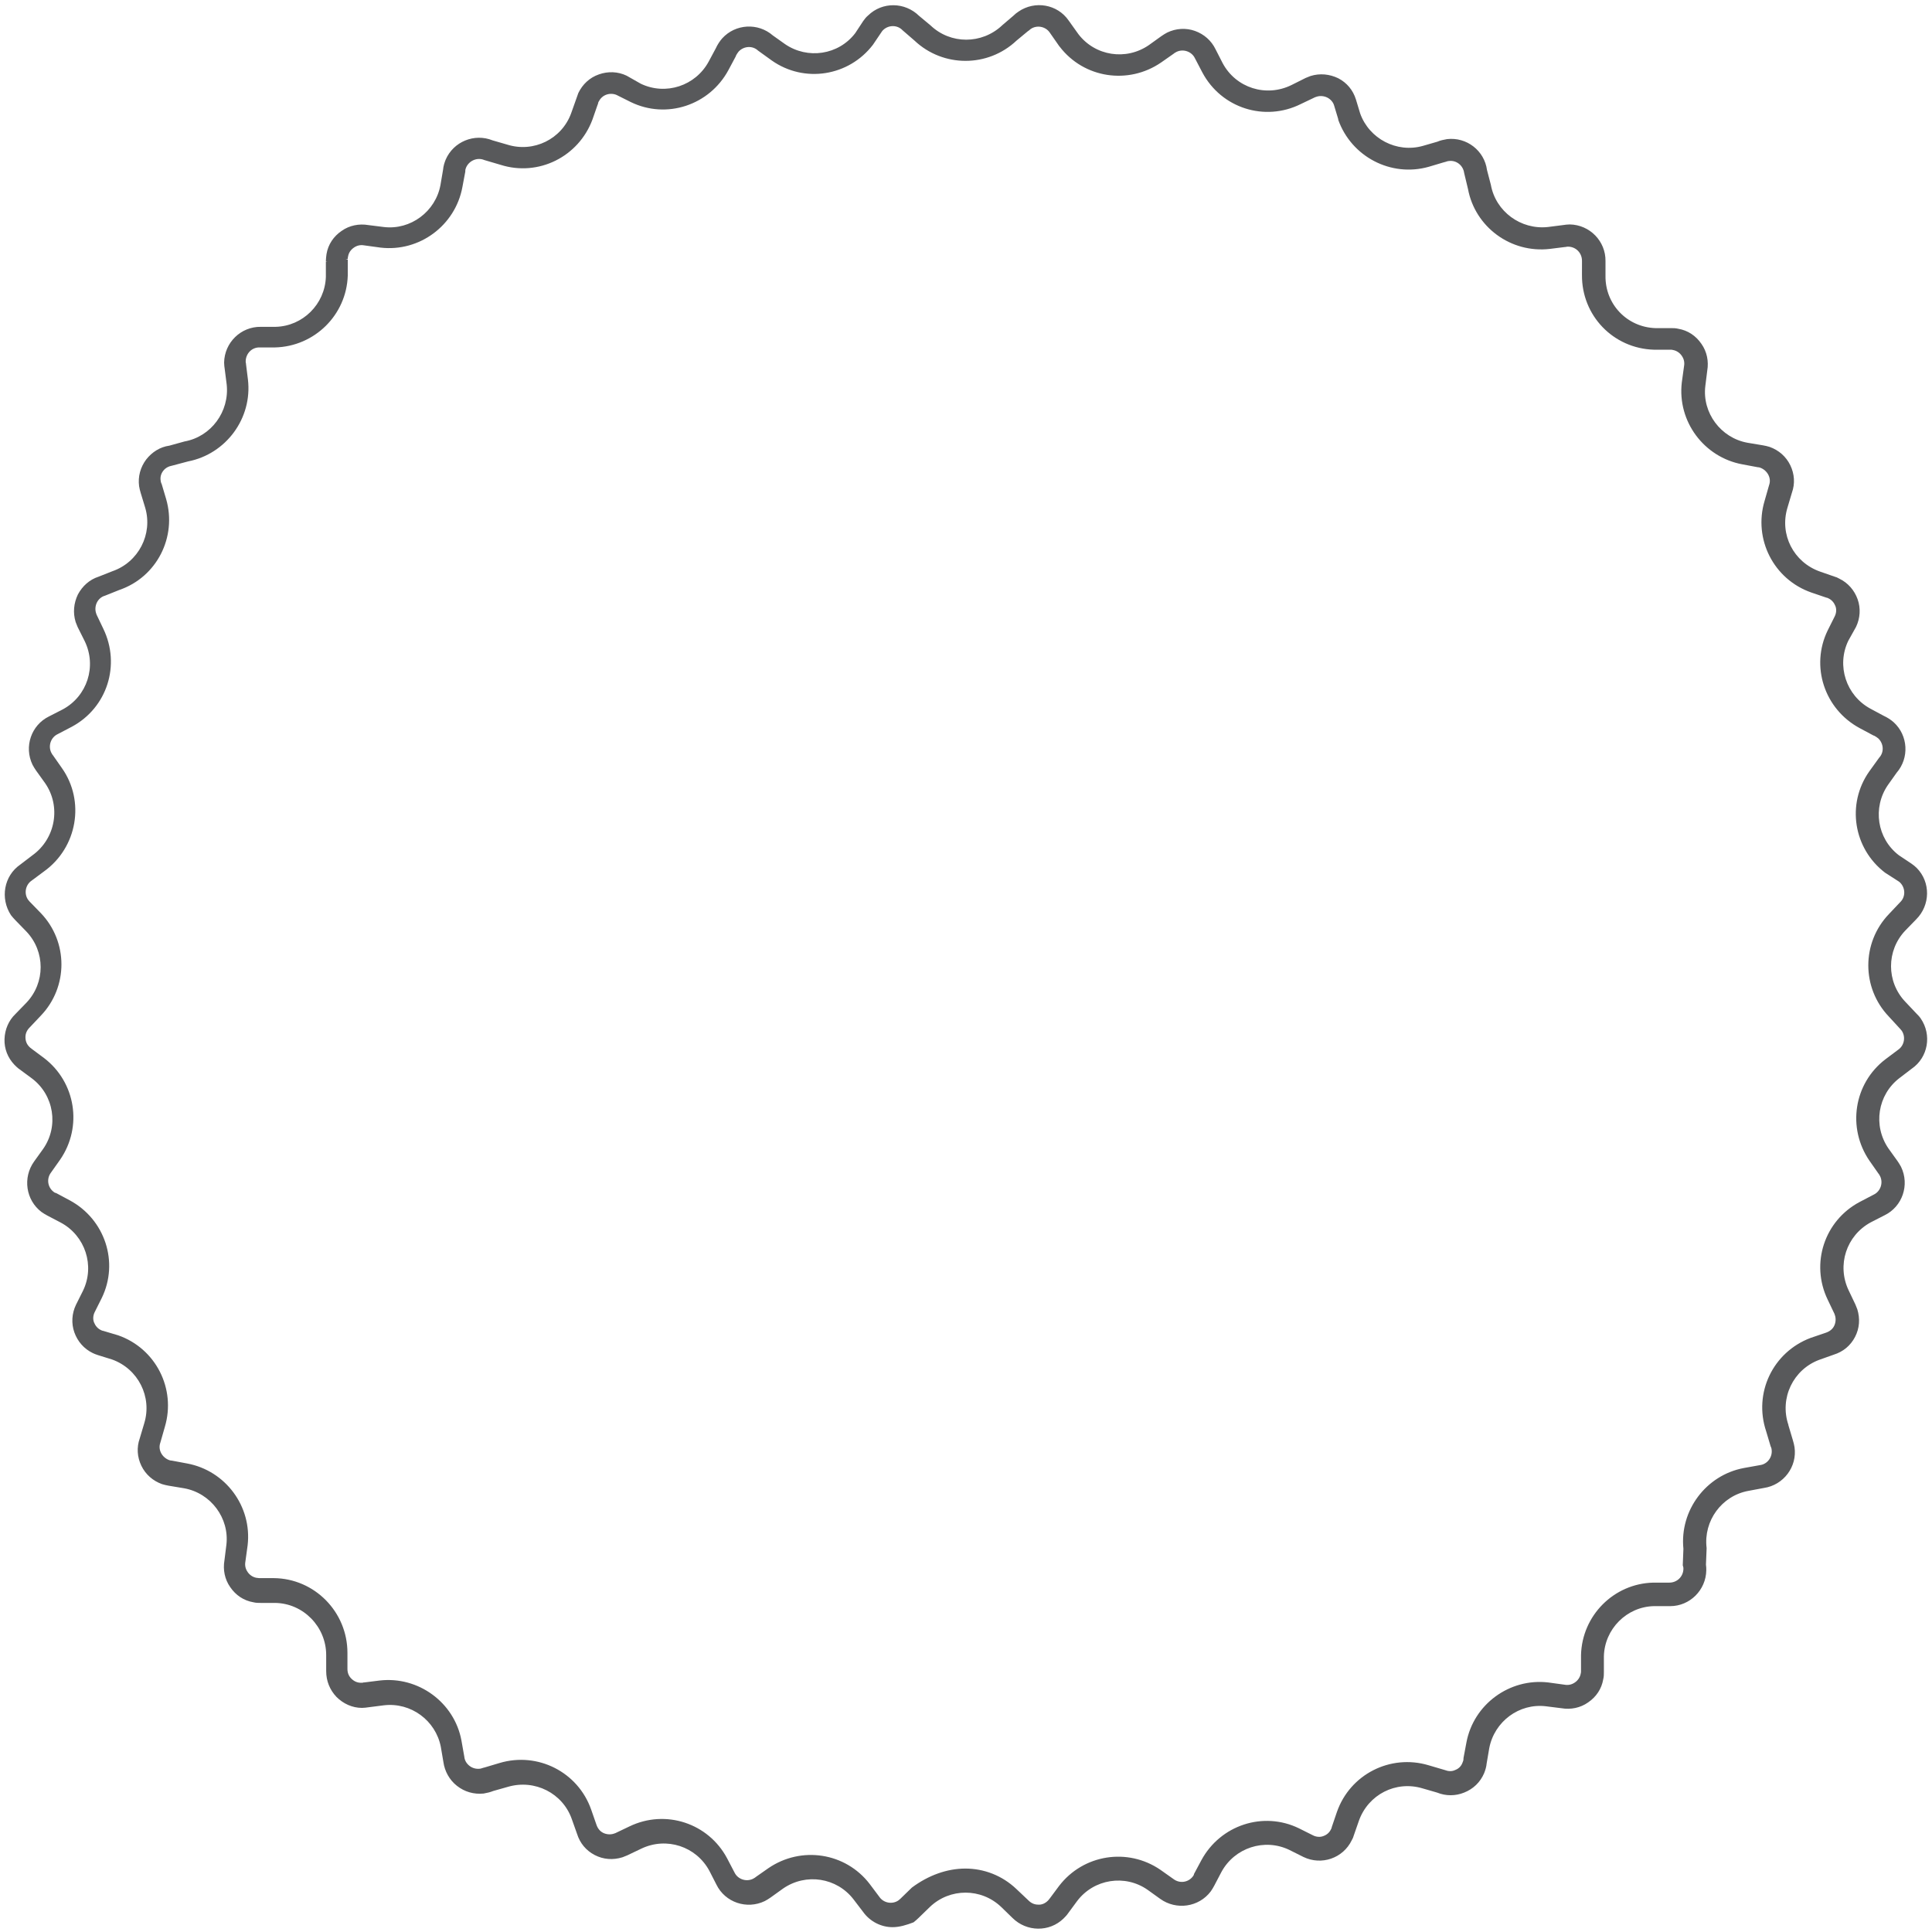 <?xml version="1.0" encoding="utf-8"?>
<!-- Generator: Adobe Illustrator 21.0.0, SVG Export Plug-In . SVG Version: 6.00 Build 0)  -->
<svg version="1.1" id="图层_1" xmlns="http://www.w3.org/2000/svg" xmlns:xlink="http://www.w3.org/1999/xlink" x="0px" y="0px"
	 viewBox="0 0 600 600" style="enable-background:new 0 0 600 600;" xml:space="preserve">
<style type="text/css">
	.st0{fill:#58595B;}
</style>
<title>资源 91</title>
<path id="图层_2" class="st0" d="M277.2,598.5c-3.5,0-7-1.7-9.2-4.8l-2.9-3.8c-5.2-6.8-14.8-8.3-21.9-3.4l-3.9,2.8
	c-0.6,0.4-1.2,0.8-1.8,1.1c-5.6,2.7-12.3,0.4-15-5.1l-2.2-4.3c-4.1-7.6-13.3-10.6-21.1-6.9l-4.4,2.1c-0.5,0.2-1,0.4-1.5,0.6
	c-2.9,0.9-5.9,0.7-8.6-0.7c-2.7-1.4-4.6-3.7-5.5-6.6l-1.6-4.5c-2.8-8.1-11.5-12.5-19.8-10.1l-4.6,1.3c-1,0.4-1.9,0.6-3,0.8
	c-3,0.3-5.9-0.5-8.3-2.4c-2.3-1.8-3.8-4.5-4.2-7.4l-0.8-4.7c-1.6-8.2-9.3-13.9-17.7-12.9l-4.7,0.6c-0.7,0.1-1.4,0.2-2.1,0.2
	c-3,0-5.8-1.3-7.9-3.4c-2.1-2.2-3.2-5-3.2-8v-5c0-8.8-7.1-16.1-15.9-16.2h-4.5c-0.7,0-1.4,0-2.2-0.2c-3-0.5-5.5-2.2-7.2-4.7
	c-1.7-2.4-2.3-5.4-1.8-8.3l0.6-4.8c1-8.3-4.8-16.1-13.1-17.6l-4.8-0.8c-0.7-0.1-1.4-0.3-2.1-0.5c-2.8-1-5.1-3-6.4-5.7
	c-1.3-2.7-1.5-5.7-0.5-8.5l1.4-4.7c2.5-8.2-1.9-16.9-10-19.8l-4.5-1.4c-0.6-0.2-1.1-0.4-1.5-0.6c-2.7-1.3-4.7-3.6-5.7-6.4
	s-0.8-5.9,0.5-8.6l2.2-4.4c3.7-7.7,0.7-17-6.9-21.1l-4.2-2.2c-0.6-0.3-1.2-0.7-1.8-1.1c-4.9-3.7-5.9-10.7-2.3-15.7l2.8-3.9
	c4.9-7,3.4-16.7-3.5-21.9l-3.8-2.8c-0.6-0.4-1.1-0.9-1.6-1.4c-2.1-2.2-3.2-5-3.1-8c0.1-3,1.3-5.8,3.4-7.8l3.4-3.5
	c5.9-6.2,5.9-15.9,0-22.1l-3.4-3.5c-0.5-0.5-1-1.1-1.4-1.6C0,279,1.2,272,6.3,268.5l3.8-2.9c7.2-5.2,8.9-15.2,3.9-22.4l-2.8-3.9
	c-0.4-0.6-0.8-1.2-1.1-1.8c-2.7-5.6-0.4-12.3,5.1-15l4.3-2.2c7.6-4.1,10.6-13.4,6.8-21.2l-2.2-4.4c-0.2-0.5-0.4-1-0.6-1.5
	c-0.9-2.9-0.6-5.9,0.7-8.6c1.4-2.6,3.6-4.6,6.4-5.5l4.3-1.7c8.1-2.8,12.6-11.5,10.2-19.7l-1.4-4.6c-0.2-0.7-0.4-1.4-0.5-2.1
	c-0.4-3,0.4-5.9,2.2-8.3c1.8-2.3,4.3-3.9,7.2-4.3l4.7-1.3c8.3-1.5,14-9.3,13.1-17.7l-0.6-4.7c-0.1-0.7-0.2-1.4-0.2-2.1
	c0.1-6.2,5.2-11.2,11.4-11.1h4.6c8.4-0.2,15.3-7,15.6-15.5v-4.8h0.5l-0.5-0.1c0-0.7,0.1-1.4,0.2-2.2c0.5-3,2.2-5.5,4.7-7.2
	c2.4-1.7,5.4-2.3,8.3-1.8l4.8,0.6c8.3,1,16.1-4.8,17.6-13.1l0.8-4.7c0.1-1.1,0.4-2.1,0.8-3.1c2.4-5.6,8.9-8.3,14.6-6l4.5,1.3
	c8.2,2.6,17-1.7,19.9-9.8l1.6-4.5c0.2-0.6,0.4-1.1,0.6-1.7c1.3-2.7,3.5-4.8,6.4-5.8c2.8-1,5.9-0.9,8.6,0.4L199,26
	c7.7,3.7,17,0.7,21.1-6.9l2.2-4.1c0.5-1.1,1.2-2.2,2-3.1C228.4,7.4,235.4,7,240,11l3.8,2.7c7,4.8,16.6,3.4,21.8-3.4l2.5-3.8
	c0.5-0.7,0.9-1.2,1.5-1.7c4.4-4.3,11.4-4.2,15.8,0.1l3.6,3c6.2,5.9,15.9,5.9,22.2,0l0.1-0.1l3.4-2.9c0.5-0.5,1-0.9,1.6-1.3
	c5.1-3.5,12.1-2.3,15.6,2.8l3,4.2c5.2,6.8,14.8,8.3,21.9,3.4l3.9-2.8c0.6-0.4,1.2-0.8,1.8-1.1c2.7-1.3,5.8-1.5,8.6-0.5
	c2.8,1,5.1,3,6.4,5.7l2.2,4.3c4.1,7.7,13.5,10.7,21.4,6.8l4.4-2.2c0.5-0.2,1-0.4,1.5-0.6c2.9-0.9,5.9-0.6,8.6,0.7
	c2.7,1.4,4.6,3.7,5.5,6.6l1.3,4.3c2.8,7.9,11.4,12.4,19.5,10.1l4.5-1.3c0.9-0.4,1.9-0.6,3-0.8c6.1-0.7,11.6,3.6,12.4,9.6l1.2,4.6
	c1.5,8.3,9.3,14,17.7,13.1l4.7-0.6c0.7-0.1,1.4-0.2,2.1-0.2c6.2,0.1,11.2,5.2,11.1,11.4v4.6c-0.1,8.8,6.7,15.9,15.5,16.2h4.9
	c0.7,0,1.4,0,2.2,0.2c3,0.5,5.5,2.2,7.2,4.7c1.7,2.4,2.3,5.4,1.8,8.3l-0.6,4.8c-1,8.3,4.8,16.1,13.1,17.6l4.8,0.8
	c0.7,0.1,1.4,0.3,2.1,0.5c2.8,1,5.1,3,6.4,5.7c1.3,2.7,1.5,5.7,0.5,8.5l-1.4,4.7c-2.5,8.3,1.9,16.9,10.1,19.8l4.6,1.6
	c0.4,0.1,0.9,0.3,1.4,0.6c2.7,1.3,4.7,3.6,5.7,6.4c1,2.8,0.8,5.9-0.5,8.6L574,199c-3.7,7.7-0.7,17,6.9,21.1l4.1,2.2
	c1.1,0.5,2.2,1.2,3.1,2c4.5,4.1,4.9,11.1,0.9,15.7l-2.7,3.8c-4.8,7-3.4,16.6,3.4,21.8l3.9,2.6c0.6,0.4,1.2,0.9,1.7,1.4
	c4.3,4.4,4.2,11.5-0.2,15.9l-3.4,3.5c-5.9,6.2-5.9,15.9,0,22.1l0,0l3.4,3.6c0.5,0.5,1,1,1.4,1.6c3.5,5.1,2.3,12.1-2.8,15.6l-3.8,2.9
	c-6.8,5.2-8.3,14.8-3.4,21.9l2.8,3.9c0.4,0.6,0.8,1.2,1.1,1.8c2.7,5.6,0.4,12.3-5.1,15l-4.3,2.2c-7.6,4.1-10.6,13.3-6.9,21.1
	l2.1,4.4c0.2,0.5,0.4,1,0.6,1.5c0.9,2.9,0.7,5.9-0.7,8.6s-3.7,4.6-6.6,5.5l-4.5,1.6c-8.1,3-12.4,11.9-9.6,20.2v0.1l1.4,4.7
	c0.2,0.7,0.4,1.4,0.5,2.1c0.9,6.1-3.4,11.8-9.5,12.7L543,463c-8.3,1.5-14,9.3-13,17.7v0.3l-0.2,4.9c0.1,0.6,0.1,1.2,0.1,1.8
	c-0.1,6.1-5.1,11.1-11.2,11.1c-0.1,0-0.1,0-0.2,0h-4.9c-8.4,0.2-15.3,7.1-15.5,15.6v4.9c0,0.7,0,1.4-0.2,2.2c-0.5,3-2.2,5.5-4.7,7.2
	c-2.4,1.7-5.4,2.3-8.3,1.8l-4.8-0.6c-8.3-1-16,4.7-17.6,13l-0.8,4.7c-0.1,1.1-0.4,2.1-0.8,3.1c-1.2,2.8-3.4,4.9-6.2,6
	c-2.7,1.1-5.7,1.1-8.4,0l-4.5-1.3c-8.3-2.5-16.9,1.9-19.8,10.1l-1.6,4.6c-0.1,0.4-0.3,0.9-0.6,1.4c-2.7,5.6-9.4,7.9-15,5.2l-4.4-2.2
	c-7.7-3.7-17-0.7-21.1,6.9l-2.2,4.2c-0.3,0.6-0.7,1.2-1.1,1.8c-3.7,4.9-10.7,5.9-15.7,2.3l-3.9-2.8c-7-4.9-16.7-3.4-21.9,3.5
	l-2.8,3.8c-0.4,0.6-0.9,1.1-1.4,1.6c-4.4,4.3-11.5,4.2-15.9-0.2l-3.5-3.4c-6.2-5.9-15.9-5.9-22.1,0l-3.5,3.4c-0.5,0.5-1.1,1-1.6,1.4
	C281.6,597.8,279.4,598.5,277.2,598.5z M299.8,580.3c5.7,0,11.4,2.1,15.9,6.4l3.7,3.5c0.8,0.8,1.8,1.3,3,1.3c1.1,0.1,2.2-0.4,3-1.2
	c0.2-0.2,0.4-0.4,0.5-0.6l0.1-0.1l2.9-3.9c7.5-9.8,21.3-12,31.5-5l4.1,2.9c1.9,1.4,4.5,1,5.9-0.8c0.2-0.2,0.3-0.4,0.4-0.7V582
	l2.3-4.3c5.9-10.9,19.2-15.3,30.3-9.9l4.4,2.2c1,0.5,2.2,0.6,3.2,0.2c1.1-0.4,1.9-1.1,2.4-2.2c0.1-0.2,0.2-0.4,0.2-0.6l1.6-4.7
	c4.1-11.7,16.6-18,28.4-14.5l5.1,1.5c1,0.4,2.2,0.5,3.2,0c1.1-0.4,1.9-1.2,2.3-2.3c0.2-0.4,0.3-0.8,0.3-1.2V546l0.9-4.8
	c2.2-11.9,13.4-20.1,25.4-18.7l5.1,0.7c1.1,0.2,2.2,0,3.2-0.7c0.9-0.6,1.6-1.6,1.8-2.7c0.1-0.3,0.1-0.6,0.1-0.8v-5
	c0.3-12.3,10.2-22.2,22.4-22.5h5c2.4,0,4.3-1.8,4.4-4.2c0-0.3,0-0.6-0.1-0.8l-0.1-0.4l0.2-5.1c-1.2-11.9,7-22.9,18.8-25.1l5-0.9
	c2.3-0.3,3.9-2.5,3.6-4.8c0-0.3-0.1-0.5-0.2-0.8l-0.1-0.2l-1.4-4.7c-4-11.9,2.1-24.6,13.8-29l4.7-1.6c1.2-0.4,2.1-1.1,2.6-2.1
	s0.6-2.2,0.3-3.2c-0.1-0.2-0.1-0.4-0.2-0.6l-2.1-4.4c-5.4-11.2-1-24.5,9.9-30.3l4.4-2.3c2.1-1,3-3.6,2-5.7c-0.1-0.2-0.3-0.5-0.4-0.7
	l-0.1-0.1l-2.8-4c-7-10.2-4.9-24,4.9-31.5l4-3c1.9-1.3,2.4-4,1.1-5.9c-0.2-0.2-0.3-0.4-0.5-0.6l-0.1-0.1l-3.4-3.7
	c-8.5-8.9-8.5-22.9,0-31.8l3.5-3.7c1.7-1.6,1.7-4.3,0.1-6c-0.2-0.2-0.4-0.4-0.6-0.5l-4.2-2.7c-9.8-7.5-12-21.3-4.9-31.4l3.1-4.3
	c1.6-1.7,1.4-4.4-0.3-6c-0.4-0.3-0.8-0.6-1.2-0.8l-0.3-0.1l-4.3-2.3c-10.9-5.9-15.3-19.2-9.9-30.3l2.2-4.4c0.5-1,0.6-2.2,0.2-3.2
	s-1.1-1.9-2.2-2.4c-0.2-0.1-0.4-0.2-0.6-0.2l-4.7-1.6c-11.7-4.1-18-16.6-14.5-28.4l1.4-4.9c0.4-1.1,0.3-2.2-0.2-3.2
	s-1.4-1.8-2.4-2.2c-0.3-0.1-0.5-0.2-0.8-0.2h-0.1l-4.8-0.9c-11.9-2.2-20.2-13.3-18.8-25.4l0.7-5.1c0.2-1.1,0-2.2-0.7-3.2
	c-0.6-0.9-1.6-1.6-2.7-1.8c-0.3-0.1-0.6-0.1-0.8-0.1h-5.1h-0.1c-12.6-0.4-22.4-10.6-22.3-23.2V81c0-2.4-1.8-4.3-4.2-4.4
	c-0.3,0-0.6,0-0.8,0.1h-0.2l-4.8,0.6c-12.1,1.4-23.2-6.8-25.4-18.6l-1.2-5c-0.3-2.3-2.4-4-4.7-3.7c-0.4,0-0.8,0.2-1.2,0.3l-0.4,0.1
	l-4.7,1.4c-11.7,3.3-24-3.1-28.1-14.6V37l-1.3-4.3c-0.3-1-1.1-1.9-2.1-2.4S410,29.7,409,30c-0.2,0.1-0.4,0.1-0.6,0.2l-4.4,2.1
	c-11.2,5.6-24.7,1.3-30.6-9.8l-2.3-4.4c-1-2.1-3.6-3-5.7-2c-0.2,0.1-0.5,0.3-0.7,0.4l-0.1,0.1l-4,2.8c-10.2,7-24,4.9-31.5-4.9
	l-0.1-0.1l-3-4.3c-1.3-1.9-4-2.4-5.9-1.1c-0.2,0.2-0.4,0.3-0.6,0.5l-0.3,0.2l-3.5,2.9c-8.9,8.4-22.8,8.4-31.7,0l-3.7-3.2
	c-1.6-1.7-4.3-1.7-6-0.1c-0.2,0.2-0.4,0.4-0.5,0.6l-2.7,4c-7.5,9.8-21.3,12-31.4,4.9l-4.3-3.1c-1.7-1.6-4.4-1.4-6,0.3
	c-0.3,0.4-0.6,0.8-0.8,1.2l-0.1,0.3l-2.3,4.3c-5.9,10.9-19.2,15.3-30.3,9.9l-4.4-2.2c-0.9-0.4-2.1-0.5-3.2-0.1
	c-1.1,0.4-1.9,1.2-2.4,2.2c-0.1,0.2-0.2,0.4-0.2,0.7l-0.1,0.2l-1.6,4.6c-4.3,11.6-16.8,17.8-28.5,14.1l-5.1-1.5
	c-2.1-0.9-4.6,0.1-5.6,2.2c-0.2,0.4-0.3,0.8-0.3,1.2v0.2l-0.9,4.8c-2.2,11.9-13.3,20.2-25.4,18.8l-5.1-0.7c-1.1-0.2-2.2,0-3.2,0.7
	s-1.6,1.6-1.8,2.7c-0.1,0.3-0.1,0.6-0.1,0.8l-0.7,0.2h0.7v5c-0.4,12.2-10.3,22-22.6,22.3h-4.7c-2.4-0.1-4.3,1.8-4.4,4.2
	c0,0.3,0,0.6,0.1,0.8v0.2l0.6,4.8c1.4,12-6.8,23.1-18.6,25.4l-4.9,1.3c-1.1,0.2-2.1,0.7-2.8,1.6c-0.7,0.9-1,2-0.8,3.1
	c0,0.3,0.1,0.5,0.2,0.8l0.1,0.2l1.4,4.7c3.4,11.8-2.9,24.2-14.5,28.2l-4.5,1.8c-1.1,0.3-2,1.1-2.5,2.1s-0.6,2.2-0.3,3.2
	c0.1,0.2,0.1,0.4,0.2,0.6l2.1,4.4c5.4,11.2,1.2,24.5-9.8,30.4l-4.4,2.3c-2.1,1-3,3.6-2,5.7c0.1,0.2,0.3,0.5,0.4,0.7l0.1,0.1l2.8,4
	c7.3,10.3,4.8,24.7-5.5,32.1l-3.9,2.9c-1.9,1.3-2.4,4-1.1,5.9c0.2,0.2,0.3,0.4,0.5,0.6l0.1,0.1l3.4,3.5c8.5,8.9,8.5,22.9,0,31.8
	l-3.5,3.7c-0.8,0.8-1.3,1.8-1.3,3s0.4,2.2,1.2,3c0.2,0.2,0.4,0.4,0.6,0.5l0.1,0.1l3.9,2.9c9.8,7.5,12,21.3,5,31.5l-2.9,4.1
	c-1.4,1.9-1,4.5,0.8,5.9c0.2,0.2,0.4,0.3,0.7,0.4h0.1l4.3,2.3c10.9,5.9,15.3,19.2,9.9,30.3l-2.2,4.4c-0.5,1-0.6,2.2-0.2,3.2
	s1.1,1.9,2.2,2.4c0.2,0.1,0.4,0.2,0.6,0.2l4.7,1.4c11.7,4.1,18,16.6,14.5,28.4l-1.4,4.9c-0.4,1.1-0.3,2.2,0.2,3.2s1.4,1.8,2.4,2.2
	c0.3,0.1,0.5,0.2,0.8,0.2h0.1l4.8,0.9c11.9,2.2,20.2,13.3,18.8,25.4l-0.7,5.1c-0.2,1.1,0,2.2,0.7,3.2c0.6,0.9,1.6,1.6,2.7,1.8
	c0.3,0,0.6,0.1,0.8,0.1H85c12.7,0.1,22.9,10.5,22.9,23.2v5c0,1.2,0.4,2.2,1.2,3c0.8,0.8,1.8,1.3,3,1.3c0.3,0,0.6,0,0.8-0.1h0.2
	l4.8-0.6c12-1.4,23.2,6.8,25.4,18.6l0.9,5.1c0.1,1.1,0.7,2.1,1.6,2.8c0.9,0.7,2,1,3.1,0.9c0.4,0,0.8-0.2,1.2-0.3l0.4-0.1l4.7-1.4
	c11.8-3.5,24.3,2.8,28.4,14.5l1.6,4.6c0.4,1.2,1.1,2.1,2.1,2.6s2.2,0.6,3.2,0.3c0.2-0.1,0.4-0.1,0.6-0.2l4.4-2.1
	c11.2-5.4,24.5-1,30.3,9.9l2.3,4.4c1,2.1,3.6,3,5.7,2c0.2-0.1,0.5-0.3,0.7-0.4l0.1-0.1l4-2.8c10.2-7,24-4.9,31.5,4.9l3,4
	c1.3,1.9,4,2.4,5.9,1.1c0.2-0.2,0.4-0.3,0.6-0.5l0.1-0.1l3.5-3.4C288.3,582.4,294.1,580.3,299.8,580.3z"/>
</svg>
